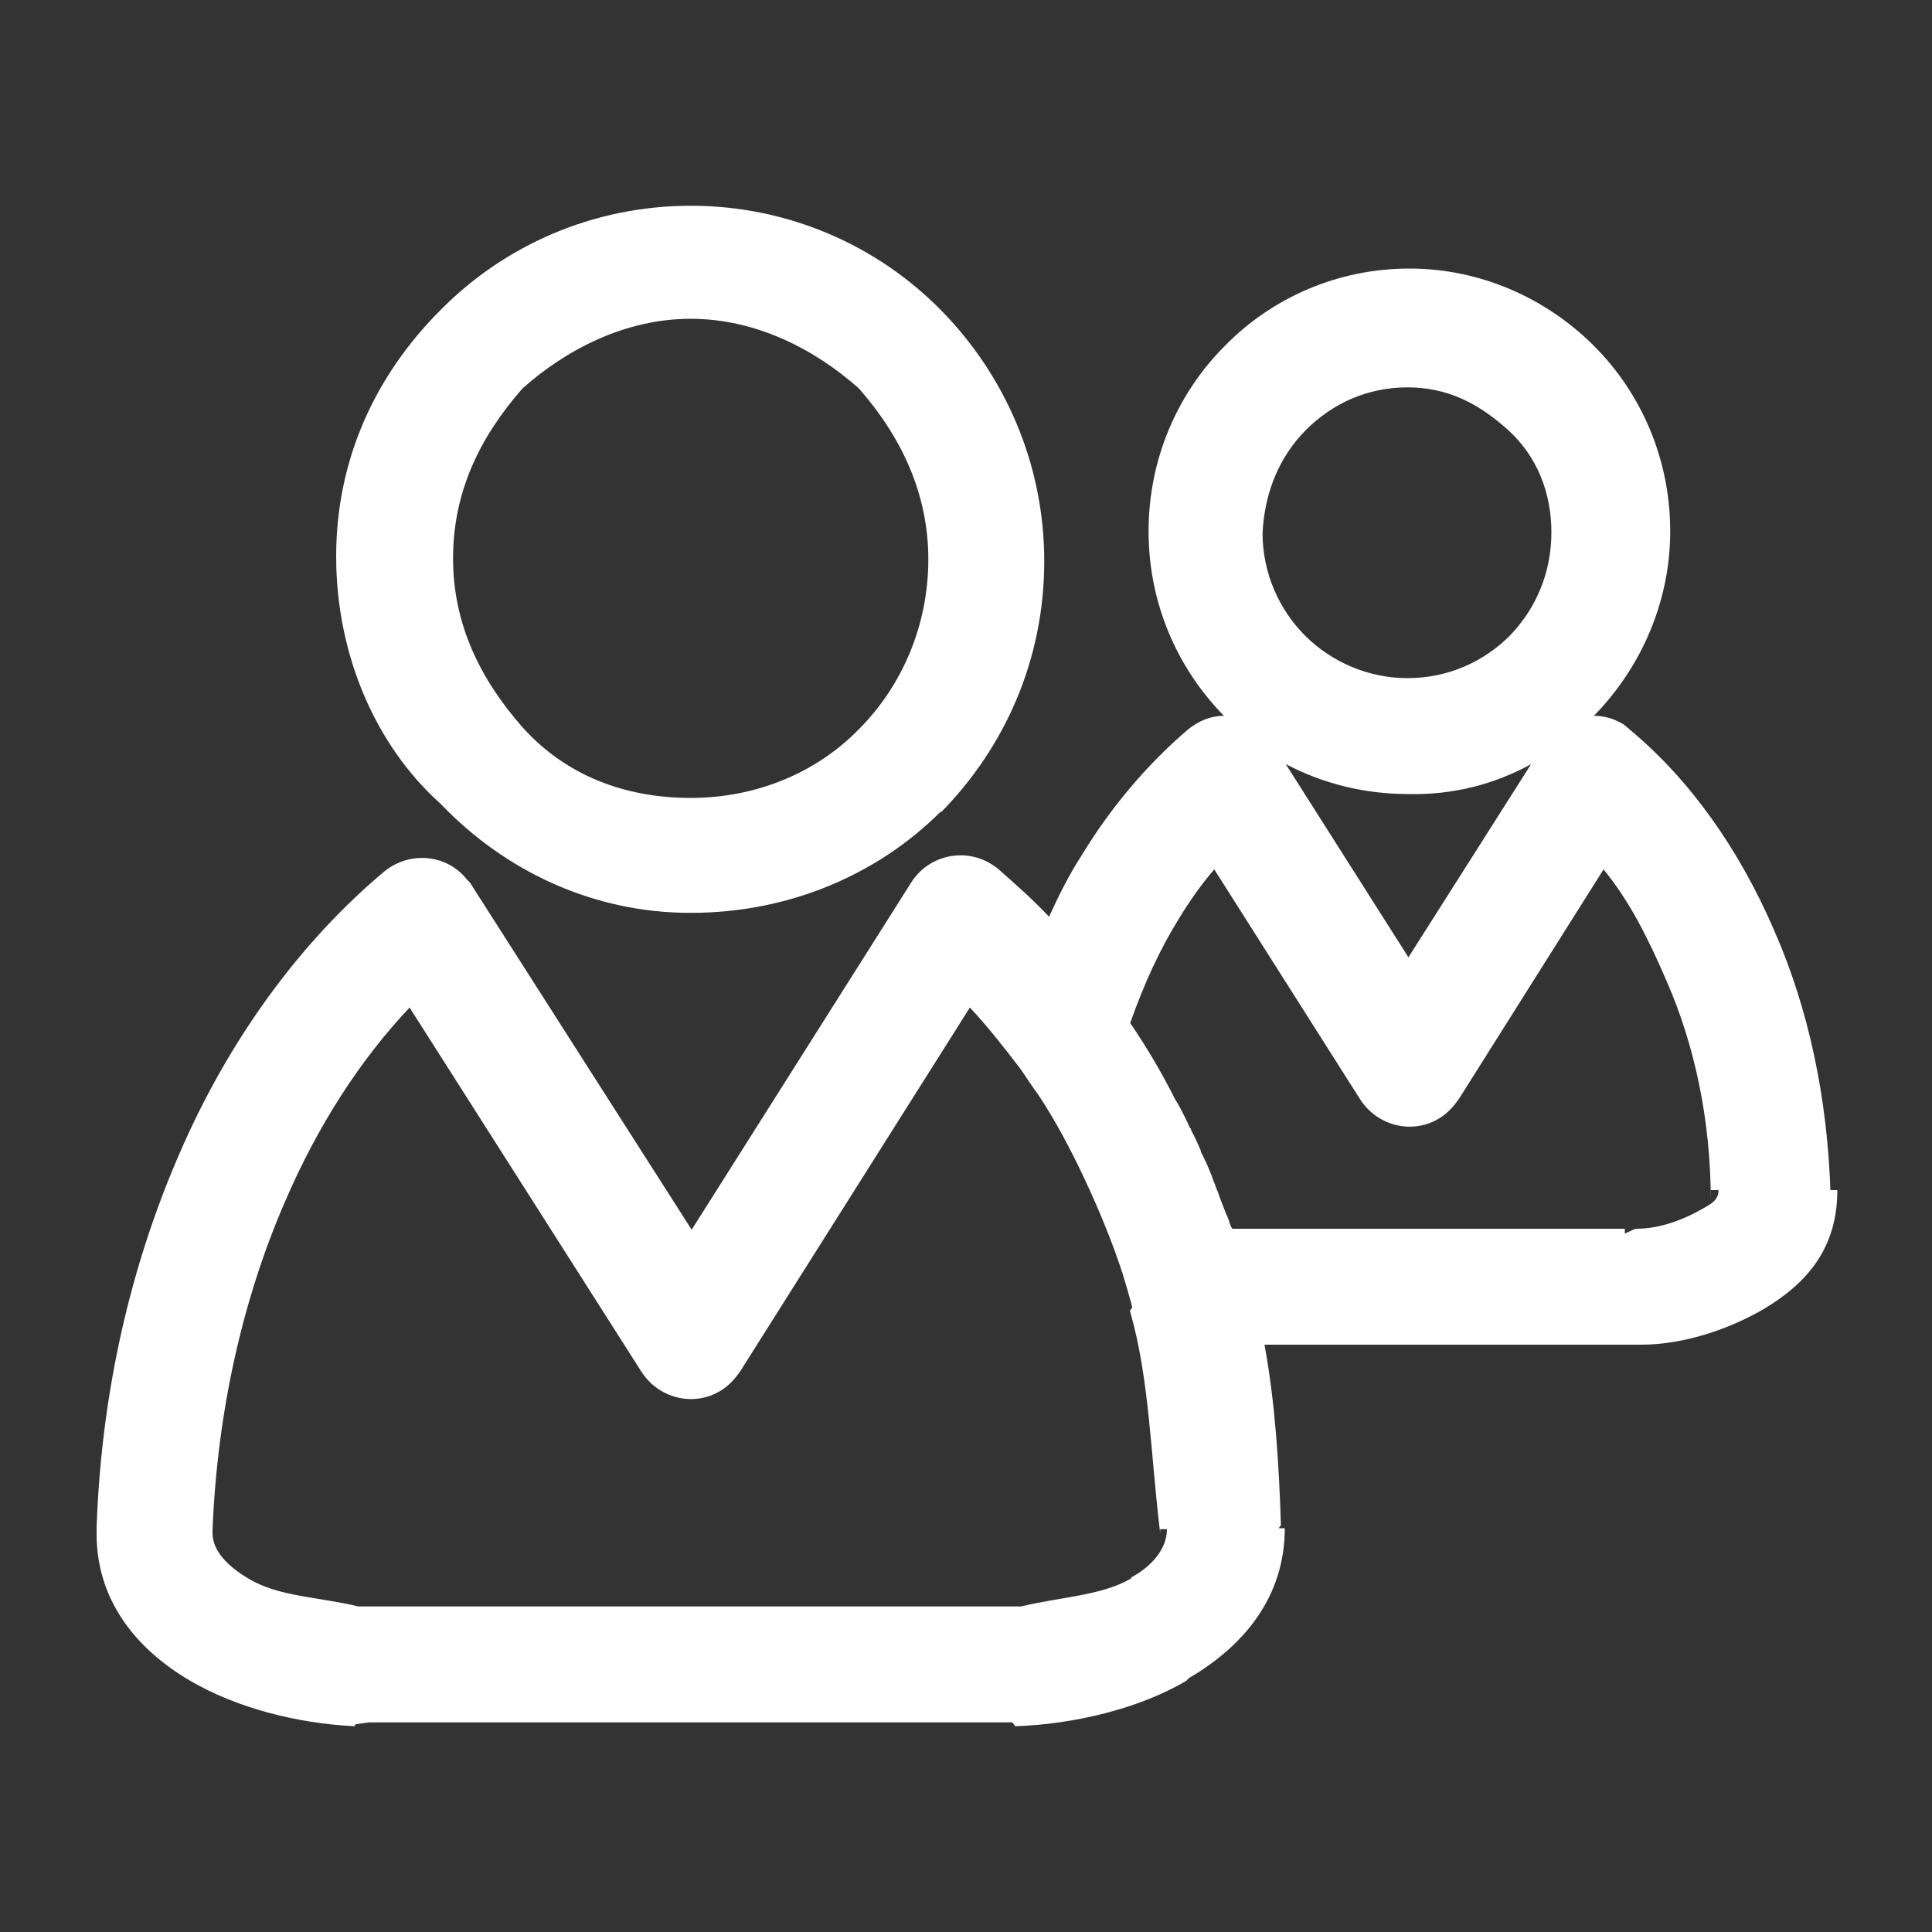 <?xml version="1.0" encoding="utf-8"?>
<!-- Generator: Adobe Illustrator 19.2.1, SVG Export Plug-In . SVG Version: 6.00 Build 0)  -->
<svg version="1.1" id="Layer_1" xmlns="http://www.w3.org/2000/svg" xmlns:xlink="http://www.w3.org/1999/xlink" x="0px" y="0px"
	 viewBox="0 0 200 200" style="enable-background:new 0 0 200 200;" xml:space="preserve">
<rect x="0" y="0" width="200" height="200" fill="#333333" stroke="none"/>
<style type="text/css">
	.st0{fill:#FFFFFF;}
</style>
<g>
	<path class="st0" d="M189.1,123.2v0.9v-0.1l0.4-0.3c-0.3-10.1-2.3-19.3-5.8-27.3c-3.7-8.6-8.8-15.7-14.9-20.8
		c-0.2-0.2-0.5-0.4-0.7-0.6c-1-0.6-2-0.9-3.1-0.9c4.8-4.9,7.9-11.7,7.9-19.1c0-7.5-3-14.3-7.9-19.2l0,0c-4.9-4.9-11.7-8-19.1-8
		c-7.4,0-14.2,3-19.1,8l0,0l0,0c-4.9,4.9-7.9,11.7-7.9,19.2c0,7.5,3,14.2,7.8,19.1c-1.3,0-2.6,0.5-3.7,1.4c-4.1,3.5-7.9,7.9-11,13
		c-1.3,2-2.4,4.2-3.4,6.4c-1.6-1.7-3.4-3.3-5.1-4.8c-0.2-0.2-0.5-0.4-0.8-0.6c-2.8-1.8-6.6-1-8.4,1.9l-22.7,35.9L48.8,91.6
		c-0.1-0.2-0.3-0.4-0.5-0.6c-2.1-2.6-5.9-2.9-8.5-0.8c-8.6,7.2-16.1,17.3-21.3,29.4c-4.9,11.3-8,24.3-8.5,38.5c0,0.2,0,0.4,0,0.7
		c0,6.7,3.9,11.8,9.7,15.2c4.8,2.8,11,4.4,17,4.7l0.1-0.2l1.4-0.2h66.6l0.3,0.4v0c6-0.2,12.8-1.8,17.7-4.7l0.3-0.3
		c5.8-3.4,9.9-8.5,9.9-15.5h-0.8v0.4v-0.2l0.4-0.5c-0.2-6.4-0.6-12.7-1.7-18.7h37.8l0,0h0.3h0.6h0.3c4.4,0,9.1-1.6,12.7-3.7
		c4.5-2.7,7.6-6.3,7.6-12.3H189.1z M135.2,44.5L135.2,44.5c2.7-2.7,6.3-4.4,10.5-4.4c4.2,0,7.4,1.7,10.4,4.4v0
		c3,2.7,4.5,6.5,4.5,10.6c0,4.2-1.6,7.9-4.3,10.7c-2.7,2.7-6.4,4.4-10.6,4.4c-4.1,0-7.9-1.7-10.6-4.4c-2.7-2.7-4.4-6.5-4.4-10.6
		C130.9,50.9,132.5,47.2,135.2,44.5z M158.5,79.1l-12.7,20l-12.7-20c3.8,2,8.1,3.1,12.7,3.1C150.4,82.3,154.7,81.2,158.5,79.1z
		 M120.1,158.7v-0.4h0.7c0,2-1.5,3.8-3.7,5l0,0.2l0-0.1c-3.1,1.8-7.3,1.9-11.4,2.9h0h-1H38.2h-1h-0.1c-4.1-1-8.3-1-11.4-2.9
		c-2.2-1.3-3.7-2.9-3.7-4.7l0-0.3c0.5-12.5,3.2-24.1,7.5-34c3.4-7.9,7.8-14.7,12.9-20.1L66.4,142c1.8,2.8,5.5,3.7,8.3,1.9
		c0.8-0.5,1.4-1.2,1.9-1.9l23.8-37.7c1.8,1.9,3.5,4.1,5.2,6.3c0.5,0.7,1,1.5,1.5,2.2c0.1,0.1,0.2,0.3,0.3,0.4
		c1.8,2.7,3.4,5.7,4.9,8.9c1.4,3,2.7,6.1,3.8,9.4c0,0.1,0.1,0.2,0.1,0.3c0.3,1,0.6,2,0.9,3.1c0,0.1,0.1,0.3,0.1,0.4
		c0,0.2-0.3,0.3-0.2,0.5C119,142.8,119.1,150.5,120.1,158.7L120.1,158.7z M177.1,123.2h0.8c0,1-0.7,1.4-1.6,1.9
		c-1.9,1.1-4.4,2.1-6.9,2.1h-0.1l-1.1,0.5v-0.5h-40.6c-0.1,0-0.3-0.5-0.4-0.9c-0.1-0.3-0.2-0.5-0.3-0.7c-0.2-0.5-0.3-0.8-0.5-1.3
		c-0.2-0.5-0.3-0.9-0.5-1.3c-0.1-0.4-0.3-0.7-0.4-1.1c-0.3-0.8-0.6-1.5-1-2.3c0,0,0,0,0,0c-0.1-0.2-0.2-0.3-0.2-0.5
		c-0.3-0.7-0.6-1.4-1-2.1c0,0,0,0,0-0.1c0,0,0-0.1-0.1-0.1c-0.4-0.9-0.8-1.7-1.3-2.6c-0.1-0.1-0.1-0.2-0.2-0.3c-1.4-2.8-3-5.5-4.7-8
		c1.4-4,3.1-7.7,5.1-10.9c1.1-1.8,2.3-3.5,3.6-5l15.1,23.8c1.8,2.8,5.5,3.7,8.3,1.9c0.8-0.5,1.4-1.2,1.9-1.9l15-23.8
		c2.7,3.3,4.6,7.1,6.5,11.5c2.9,6.6,4.6,14.4,4.6,22.8V123.2z"/>
	<path class="st0" d="M45.6,83.2L45.6,83.2c6.7,7,15.8,11.3,25.9,11.3c10.1,0,19.3-3.9,25.9-10.5l0,0.1c6.6-6.7,10.7-15.8,10.7-26
		c0-10.1-4.1-19.3-10.7-26l0,0c-6.6-6.7-15.8-10.8-25.9-10.8s-19.3,4.1-25.9,10.8l0,0c-6.7,6.7-10.8,15.4-10.8,25.5
		C34.8,67.8,38.9,77.2,45.6,83.2z M54.1,40.2L54.1,40.2c4.5-4,10.6-7.2,17.4-7.2c6.8,0,12.9,3.2,17.4,7.2h0c4.4,5,7.2,10.9,7.2,17.7
		c0,6.8-2.7,13.1-7.2,17.6c-4.4,4.5-10.6,7.1-17.4,7.1c-6.8,0-12.9-2.3-17.4-7.3h0c-4.4-5-7.2-10.7-7.2-17.5
		C46.9,50.9,49.7,45.2,54.1,40.2z"/>
</g>
</svg>
